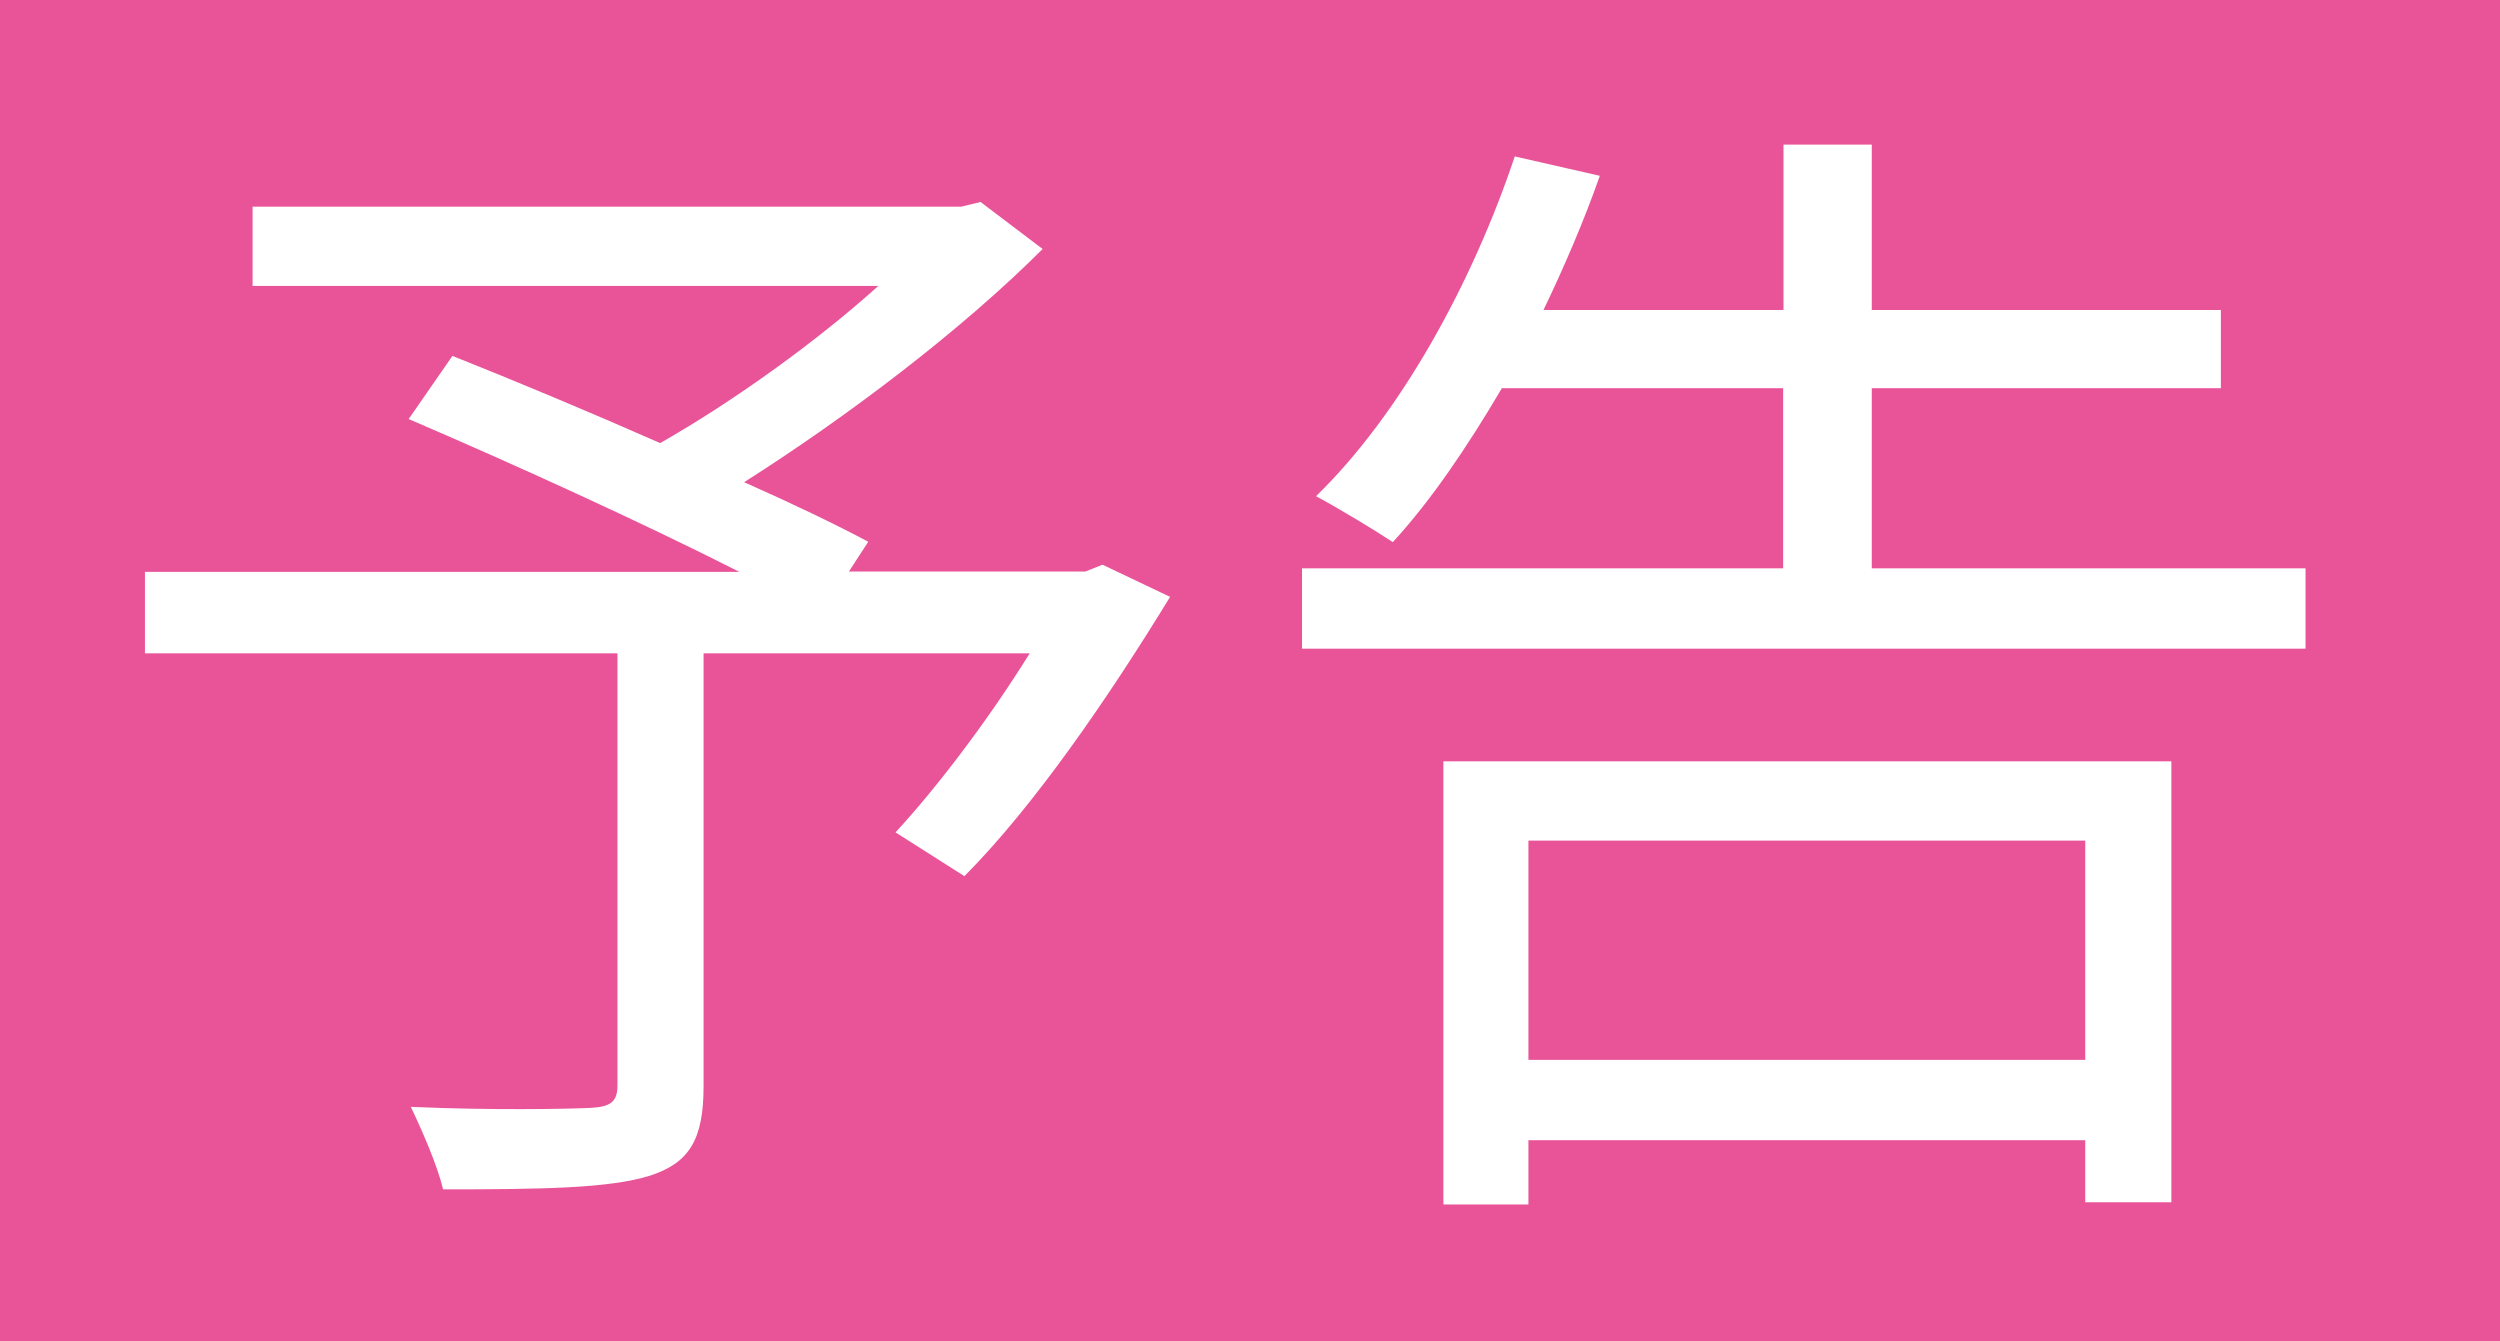 <?xml version="1.0" encoding="UTF-8"?><svg xmlns="http://www.w3.org/2000/svg" viewBox="0 0 69.68 37.38"><defs><style>.d{fill:#fff;}.e{fill:#e95499;}</style></defs><g id="a"/><g id="b"><g id="c"><g><rect class="e" width="69.68" height="37.38"/><g><path class="d" d="M32.61,16.64c-1.7,2.78-3.78,5.82-5.73,7.78l-1.92-1.22c1.18-1.28,2.59-3.14,3.74-4.99h-9.09v12.06c0,1.47-.38,2.14-1.5,2.5-1.12,.35-2.98,.38-5.76,.38-.16-.67-.58-1.63-.9-2.3,2.21,.1,4.35,.06,4.99,.03,.58-.03,.77-.16,.77-.64v-12.03H4.04v-2.27H20.61c-2.72-1.38-6.37-3.04-9.22-4.26l1.22-1.76c1.76,.7,3.84,1.57,5.79,2.43,2.02-1.15,4.35-2.82,6.08-4.38H7.04v-2.21H26.79l.54-.13,1.73,1.31c-2.27,2.27-5.44,4.67-8.32,6.5,1.31,.58,2.56,1.18,3.46,1.66l-.54,.83h6.59l.48-.19,1.89,.9Z"/><path class="d" d="M64.26,15.84v2.24h-27.97v-2.24h13.41v-5.02h-7.84c-.96,1.63-1.98,3.14-3.04,4.29-.48-.32-1.54-.96-2.14-1.28,2.34-2.27,4.35-5.92,5.54-9.47l2.37,.54c-.45,1.28-.99,2.53-1.57,3.74h6.69V4.03h2.46v4.61h9.73v2.18h-9.73v5.02h12.1Zm-24.03,5.38h20.29v12.29h-2.4v-1.73h-15.52v1.79h-2.37v-12.35Zm2.37,2.21v6.11h15.52v-6.11h-15.52Z"/></g></g></g></g></svg>